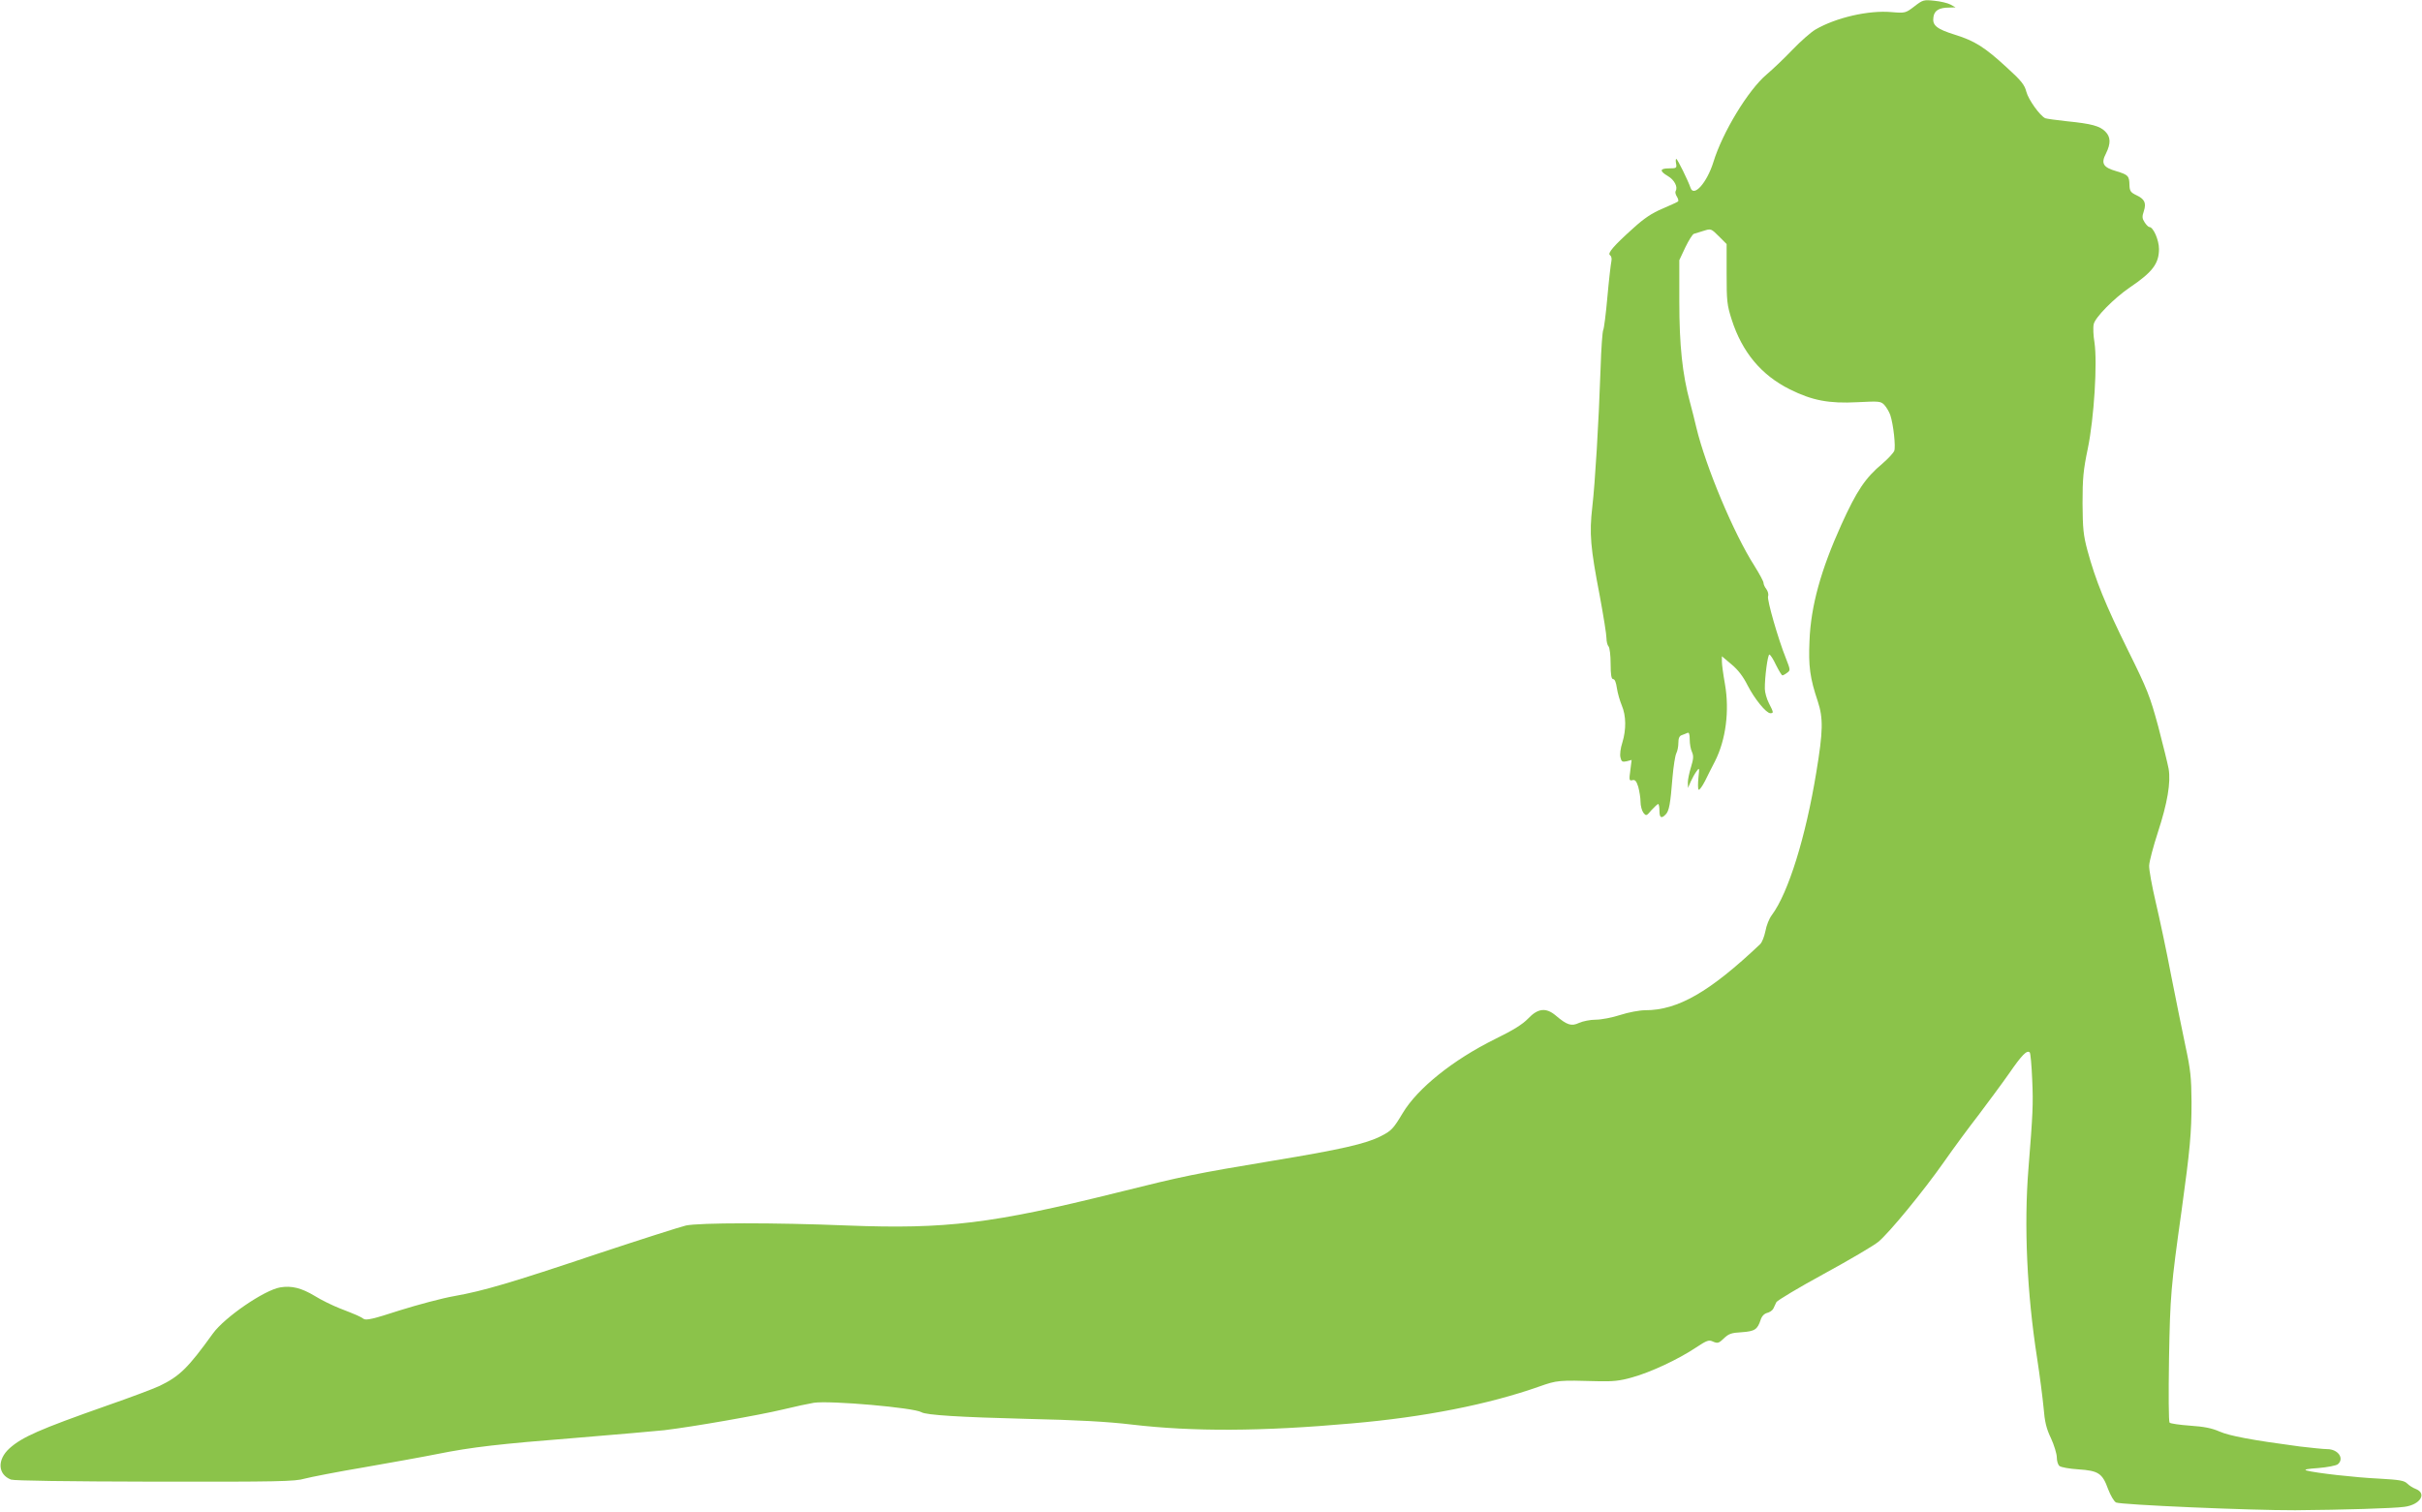 <?xml version="1.0" standalone="no"?>
<!DOCTYPE svg PUBLIC "-//W3C//DTD SVG 20010904//EN"
 "http://www.w3.org/TR/2001/REC-SVG-20010904/DTD/svg10.dtd">
<svg version="1.0" xmlns="http://www.w3.org/2000/svg"
 width="1280pt" height="799pt" viewBox="0 0 1280 799"
 preserveAspectRatio="xMidYMid meet">
<g transform="translate(0,799) scale(0.1,-0.1)"
fill="#8bc34a" stroke="none">
<path d="M10117 7956 c-46 -35 -48 -36 -120 -30 -121 11 -295 -29 -404 -93
-22 -13 -77 -61 -120 -106 -43 -45 -105 -104 -137 -131 -97 -82 -233 -306
-281 -463 -34 -109 -104 -188 -121 -135 -12 36 -69 152 -75 152 -3 0 -4 -11
-1 -25 4 -23 2 -25 -37 -25 -50 0 -52 -14 -6 -41 34 -20 53 -57 41 -78 -4 -6
-1 -19 6 -30 7 -11 10 -23 6 -26 -3 -3 -40 -20 -82 -38 -55 -23 -97 -51 -153
-102 -105 -94 -140 -135 -124 -144 7 -5 10 -18 7 -32 -3 -13 -13 -98 -21 -188
-8 -90 -18 -168 -22 -175 -4 -6 -11 -96 -14 -201 -10 -291 -29 -607 -44 -736
-16 -140 -10 -212 40 -471 19 -103 35 -202 35 -221 0 -18 5 -38 11 -44 6 -6
11 -47 11 -92 0 -60 4 -81 14 -81 8 0 15 -18 19 -47 4 -27 16 -68 26 -92 23
-54 24 -127 3 -196 -10 -30 -14 -64 -10 -79 5 -22 10 -25 33 -20 l26 7 -7 -56
c-7 -50 -6 -55 11 -51 14 4 21 -4 31 -35 6 -23 12 -58 12 -79 0 -21 7 -47 15
-58 15 -18 16 -18 43 14 16 17 32 32 35 32 4 0 7 -16 7 -35 0 -38 10 -44 33
-20 18 18 25 56 36 196 5 58 14 115 20 127 6 11 11 36 11 55 0 24 5 37 18 41
9 3 23 9 30 12 8 4 12 -6 12 -35 0 -22 5 -52 12 -66 9 -21 8 -36 -5 -79 -9
-29 -17 -66 -17 -82 l1 -29 14 33 c8 18 22 43 31 55 15 21 16 20 10 -34 -3
-31 -3 -59 1 -63 4 -4 19 17 34 46 14 29 38 76 52 103 58 114 78 268 53 410
-9 50 -16 103 -16 118 l0 28 51 -43 c35 -29 62 -65 85 -111 37 -72 98 -147
120 -147 18 0 18 3 -7 52 -12 23 -22 58 -22 77 -1 59 15 181 24 181 5 0 21
-25 35 -55 15 -30 30 -55 34 -55 3 0 15 6 25 14 18 13 17 15 -7 77 -41 102
-100 308 -94 327 4 10 -1 27 -9 38 -8 10 -15 25 -15 33 0 8 -22 48 -48 90
-109 170 -257 523 -307 731 -8 36 -24 97 -34 135 -40 148 -56 300 -56 530 l0
220 32 68 c18 37 38 69 45 71 7 2 30 9 52 16 38 12 39 12 80 -29 l41 -41 0
-158 c0 -143 2 -164 27 -242 55 -171 156 -293 307 -368 118 -59 207 -76 357
-68 118 6 124 5 143 -15 11 -12 25 -36 31 -53 17 -52 29 -167 21 -189 -5 -12
-33 -42 -62 -67 -91 -76 -136 -143 -218 -324 -108 -239 -161 -430 -168 -613
-6 -134 2 -196 44 -321 29 -89 28 -157 -8 -374 -56 -343 -148 -638 -235 -755
-14 -18 -29 -56 -34 -85 -6 -29 -18 -60 -28 -69 -267 -253 -435 -349 -607
-349 -30 0 -89 -11 -132 -25 -43 -14 -101 -25 -130 -25 -29 0 -68 -8 -88 -17
-40 -19 -63 -12 -123 39 -51 43 -94 39 -146 -16 -30 -31 -78 -61 -176 -109
-220 -109 -408 -259 -487 -391 -49 -82 -60 -94 -116 -122 -78 -40 -215 -71
-567 -129 -420 -70 -469 -80 -830 -170 -656 -163 -900 -193 -1419 -173 -389
16 -786 15 -856 0 -33 -8 -240 -74 -460 -147 -471 -158 -608 -198 -764 -226
-64 -11 -194 -46 -290 -76 -138 -45 -177 -54 -190 -44 -19 13 -35 20 -125 55
-38 15 -98 44 -133 66 -70 42 -122 55 -182 45 -84 -14 -294 -158 -356 -244
-131 -182 -176 -226 -282 -277 -32 -15 -157 -62 -278 -104 -358 -126 -448
-166 -515 -226 -66 -60 -62 -138 8 -165 16 -6 294 -10 762 -11 649 -1 741 1
790 16 30 8 172 36 315 60 143 25 316 56 385 70 185 37 325 53 740 86 206 17
413 35 460 40 158 19 504 80 625 109 66 16 141 32 166 36 87 13 531 -26 569
-50 25 -15 202 -26 555 -35 271 -6 430 -15 555 -30 324 -38 684 -37 1165 6
381 33 721 100 990 195 94 33 100 34 310 28 79 -2 117 2 180 20 98 27 243 95
335 156 62 41 71 44 94 33 24 -10 30 -8 56 17 26 25 40 30 95 33 69 5 83 14
100 66 6 19 19 32 34 36 13 3 28 13 33 23 4 9 12 25 16 34 5 9 118 77 252 150
134 73 263 149 287 169 56 46 238 267 348 424 48 69 130 180 182 247 51 68
124 166 161 219 67 97 94 125 109 111 4 -4 10 -69 13 -145 6 -130 3 -182 -20
-471 -24 -298 -8 -656 46 -1001 14 -91 29 -208 34 -260 6 -74 14 -110 39 -162
17 -37 31 -83 31 -102 0 -18 6 -39 14 -45 8 -7 53 -15 101 -18 105 -7 126 -21
156 -104 13 -34 31 -65 42 -71 24 -12 709 -42 947 -41 251 2 521 10 577 18 84
11 121 71 59 95 -14 5 -34 18 -44 28 -16 16 -41 20 -147 26 -128 6 -339 30
-385 43 -17 5 3 9 62 13 48 4 94 13 103 20 36 30 2 80 -56 80 -20 0 -84 7
-145 14 -256 34 -371 56 -424 79 -41 18 -81 26 -155 31 -55 4 -104 11 -109 16
-5 5 -6 148 -3 337 6 335 10 382 67 788 44 319 52 407 52 570 -1 129 -5 170
-32 295 -17 80 -51 249 -76 375 -24 127 -61 300 -81 385 -20 85 -36 173 -35
195 1 22 22 101 46 175 51 156 69 264 57 336 -5 27 -30 128 -55 224 -44 161
-56 193 -161 405 -119 241 -170 367 -213 525 -22 82 -25 116 -26 250 0 132 4
175 28 290 33 160 51 453 35 560 -6 36 -8 79 -4 96 6 35 108 138 190 194 120
81 155 126 155 204 0 47 -30 116 -51 116 -5 0 -16 11 -25 25 -13 20 -14 30 -4
59 14 44 4 64 -41 85 -29 14 -34 22 -35 52 -1 50 -7 55 -69 74 -70 20 -83 41
-55 94 26 53 25 87 -4 116 -29 29 -72 41 -202 54 -55 6 -107 13 -115 16 -28
13 -89 98 -100 140 -9 36 -26 58 -103 128 -116 107 -170 141 -273 173 -99 31
-122 50 -115 94 5 35 30 50 85 50 l32 1 -27 15 c-15 8 -53 17 -85 20 -56 6
-61 5 -106 -30z"/>
</g>
</svg>
